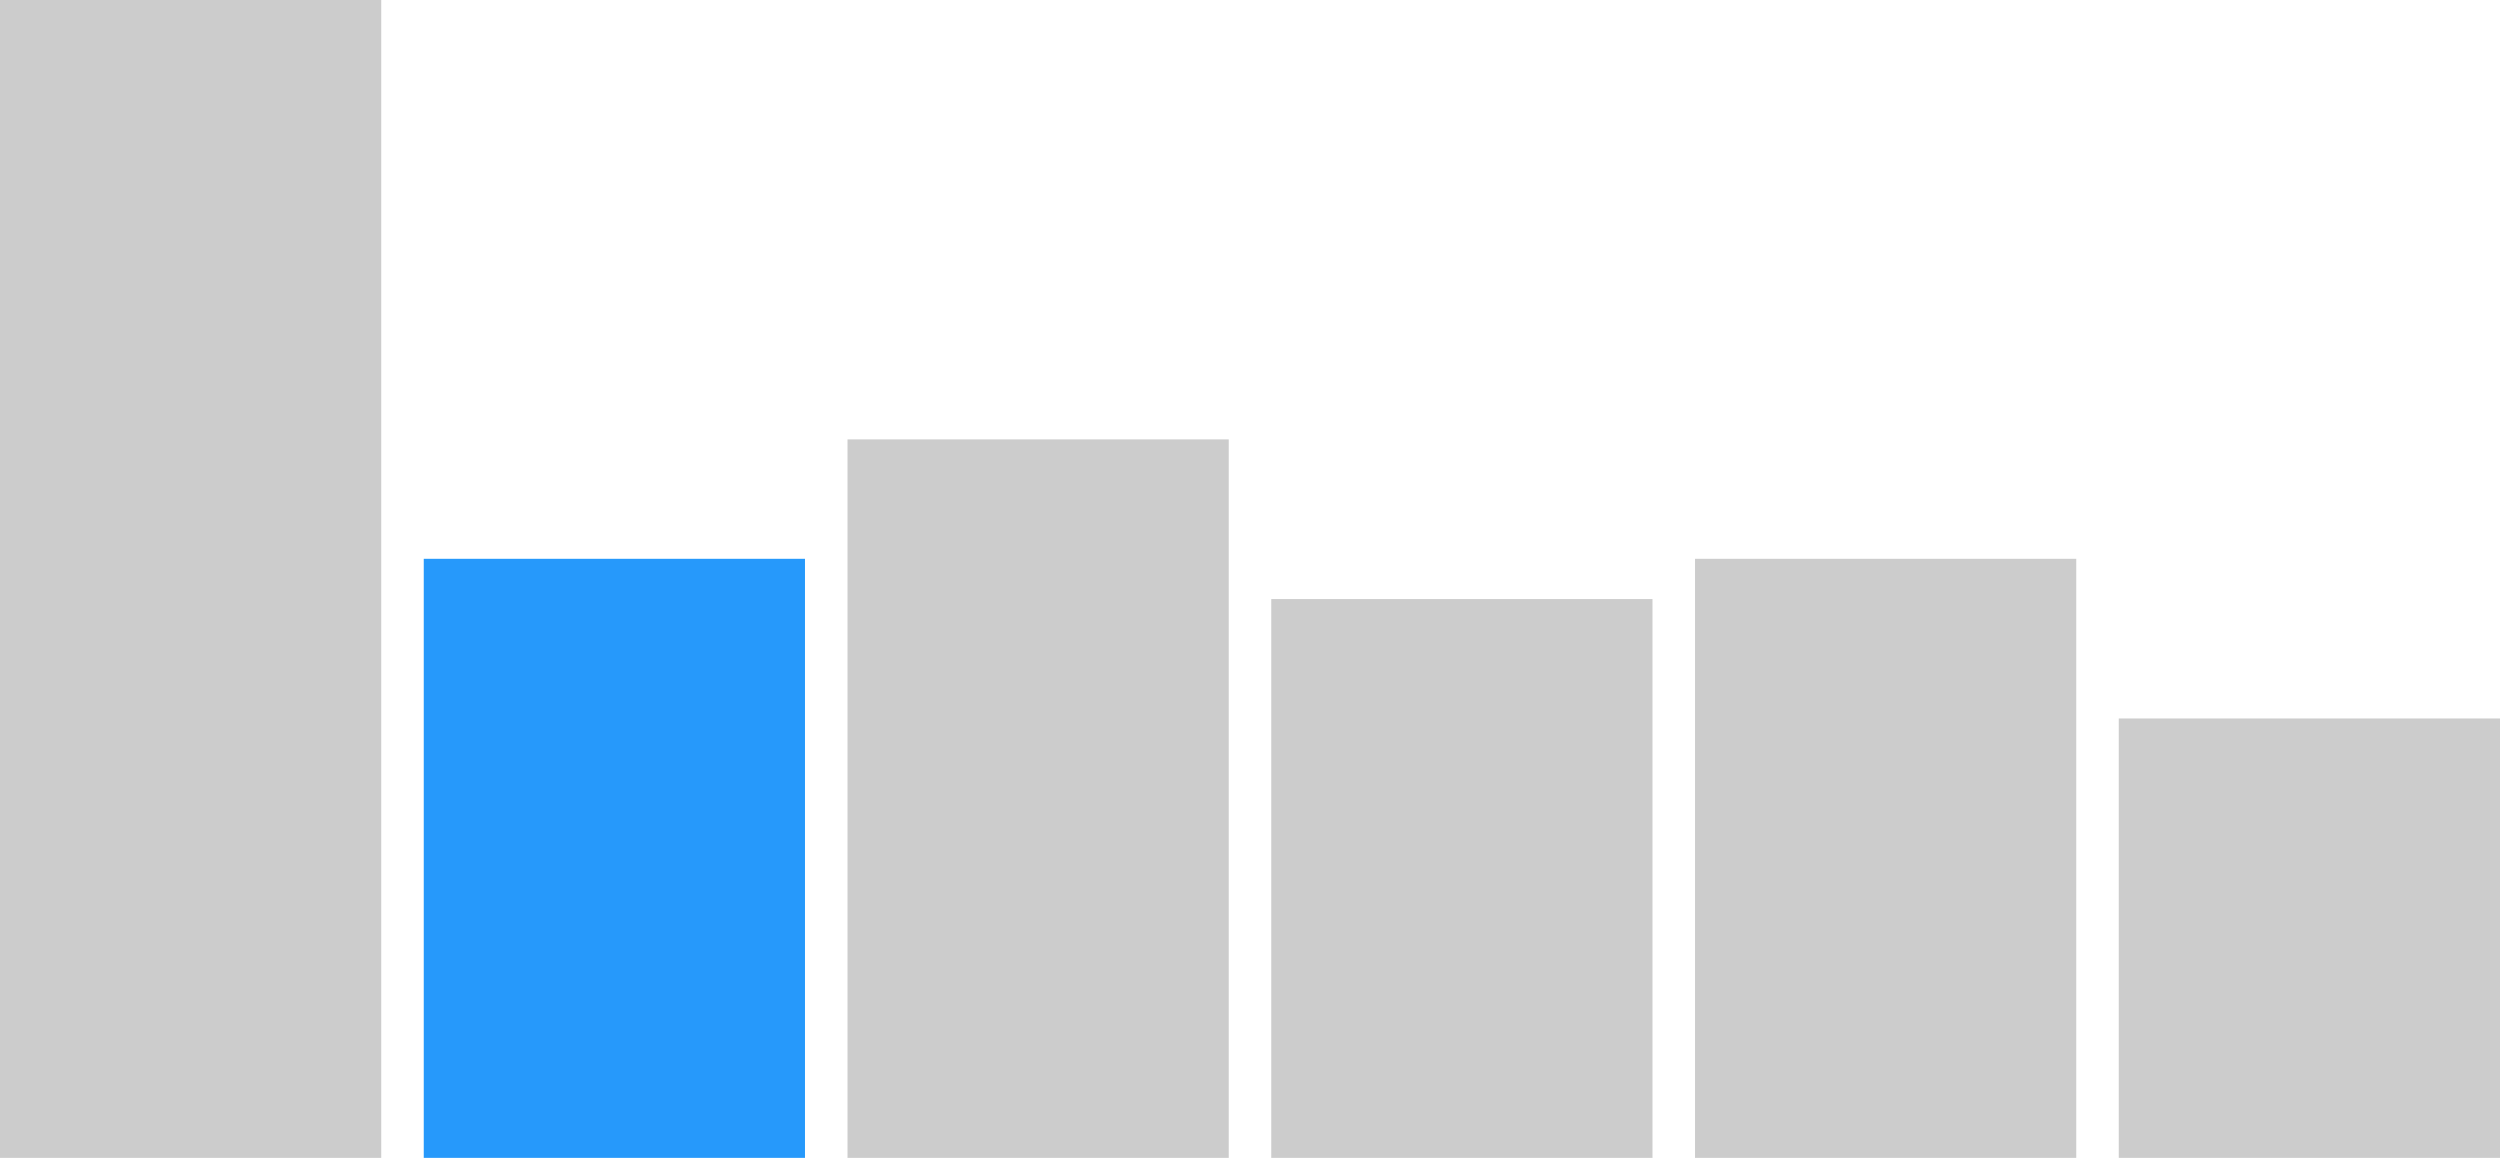 <?xml version="1.0" encoding="UTF-8"?>
<svg id="Layer_2" data-name="Layer 2" xmlns="http://www.w3.org/2000/svg" viewBox="0 0 33.51 15.52">
  <defs>
    <style>
      .cls-1 {
        fill: #2699fb;
      }

      .cls-1, .cls-2 {
        stroke-width: 0px;
      }

      .cls-2 {
        fill: #ccc;
      }
    </style>
  </defs>
  <g id="Layer_1-2" data-name="Layer 1">
    <g>
      <rect class="cls-2" x="28.4" y="9.63" width="5.11" height="5.89"/>
      <rect class="cls-2" x="22.72" y="7.49" width="5.11" height="8.03"/>
      <rect class="cls-2" x="17.04" y="8.03" width="5.11" height="7.49"/>
      <rect class="cls-2" x="11.36" y="5.89" width="5.11" height="9.63"/>
      <rect class="cls-1" x="5.68" y="7.49" width="5.11" height="8.03"/>
      <rect class="cls-2" width="5.11" height="15.52"/>
    </g>
  </g>
</svg>